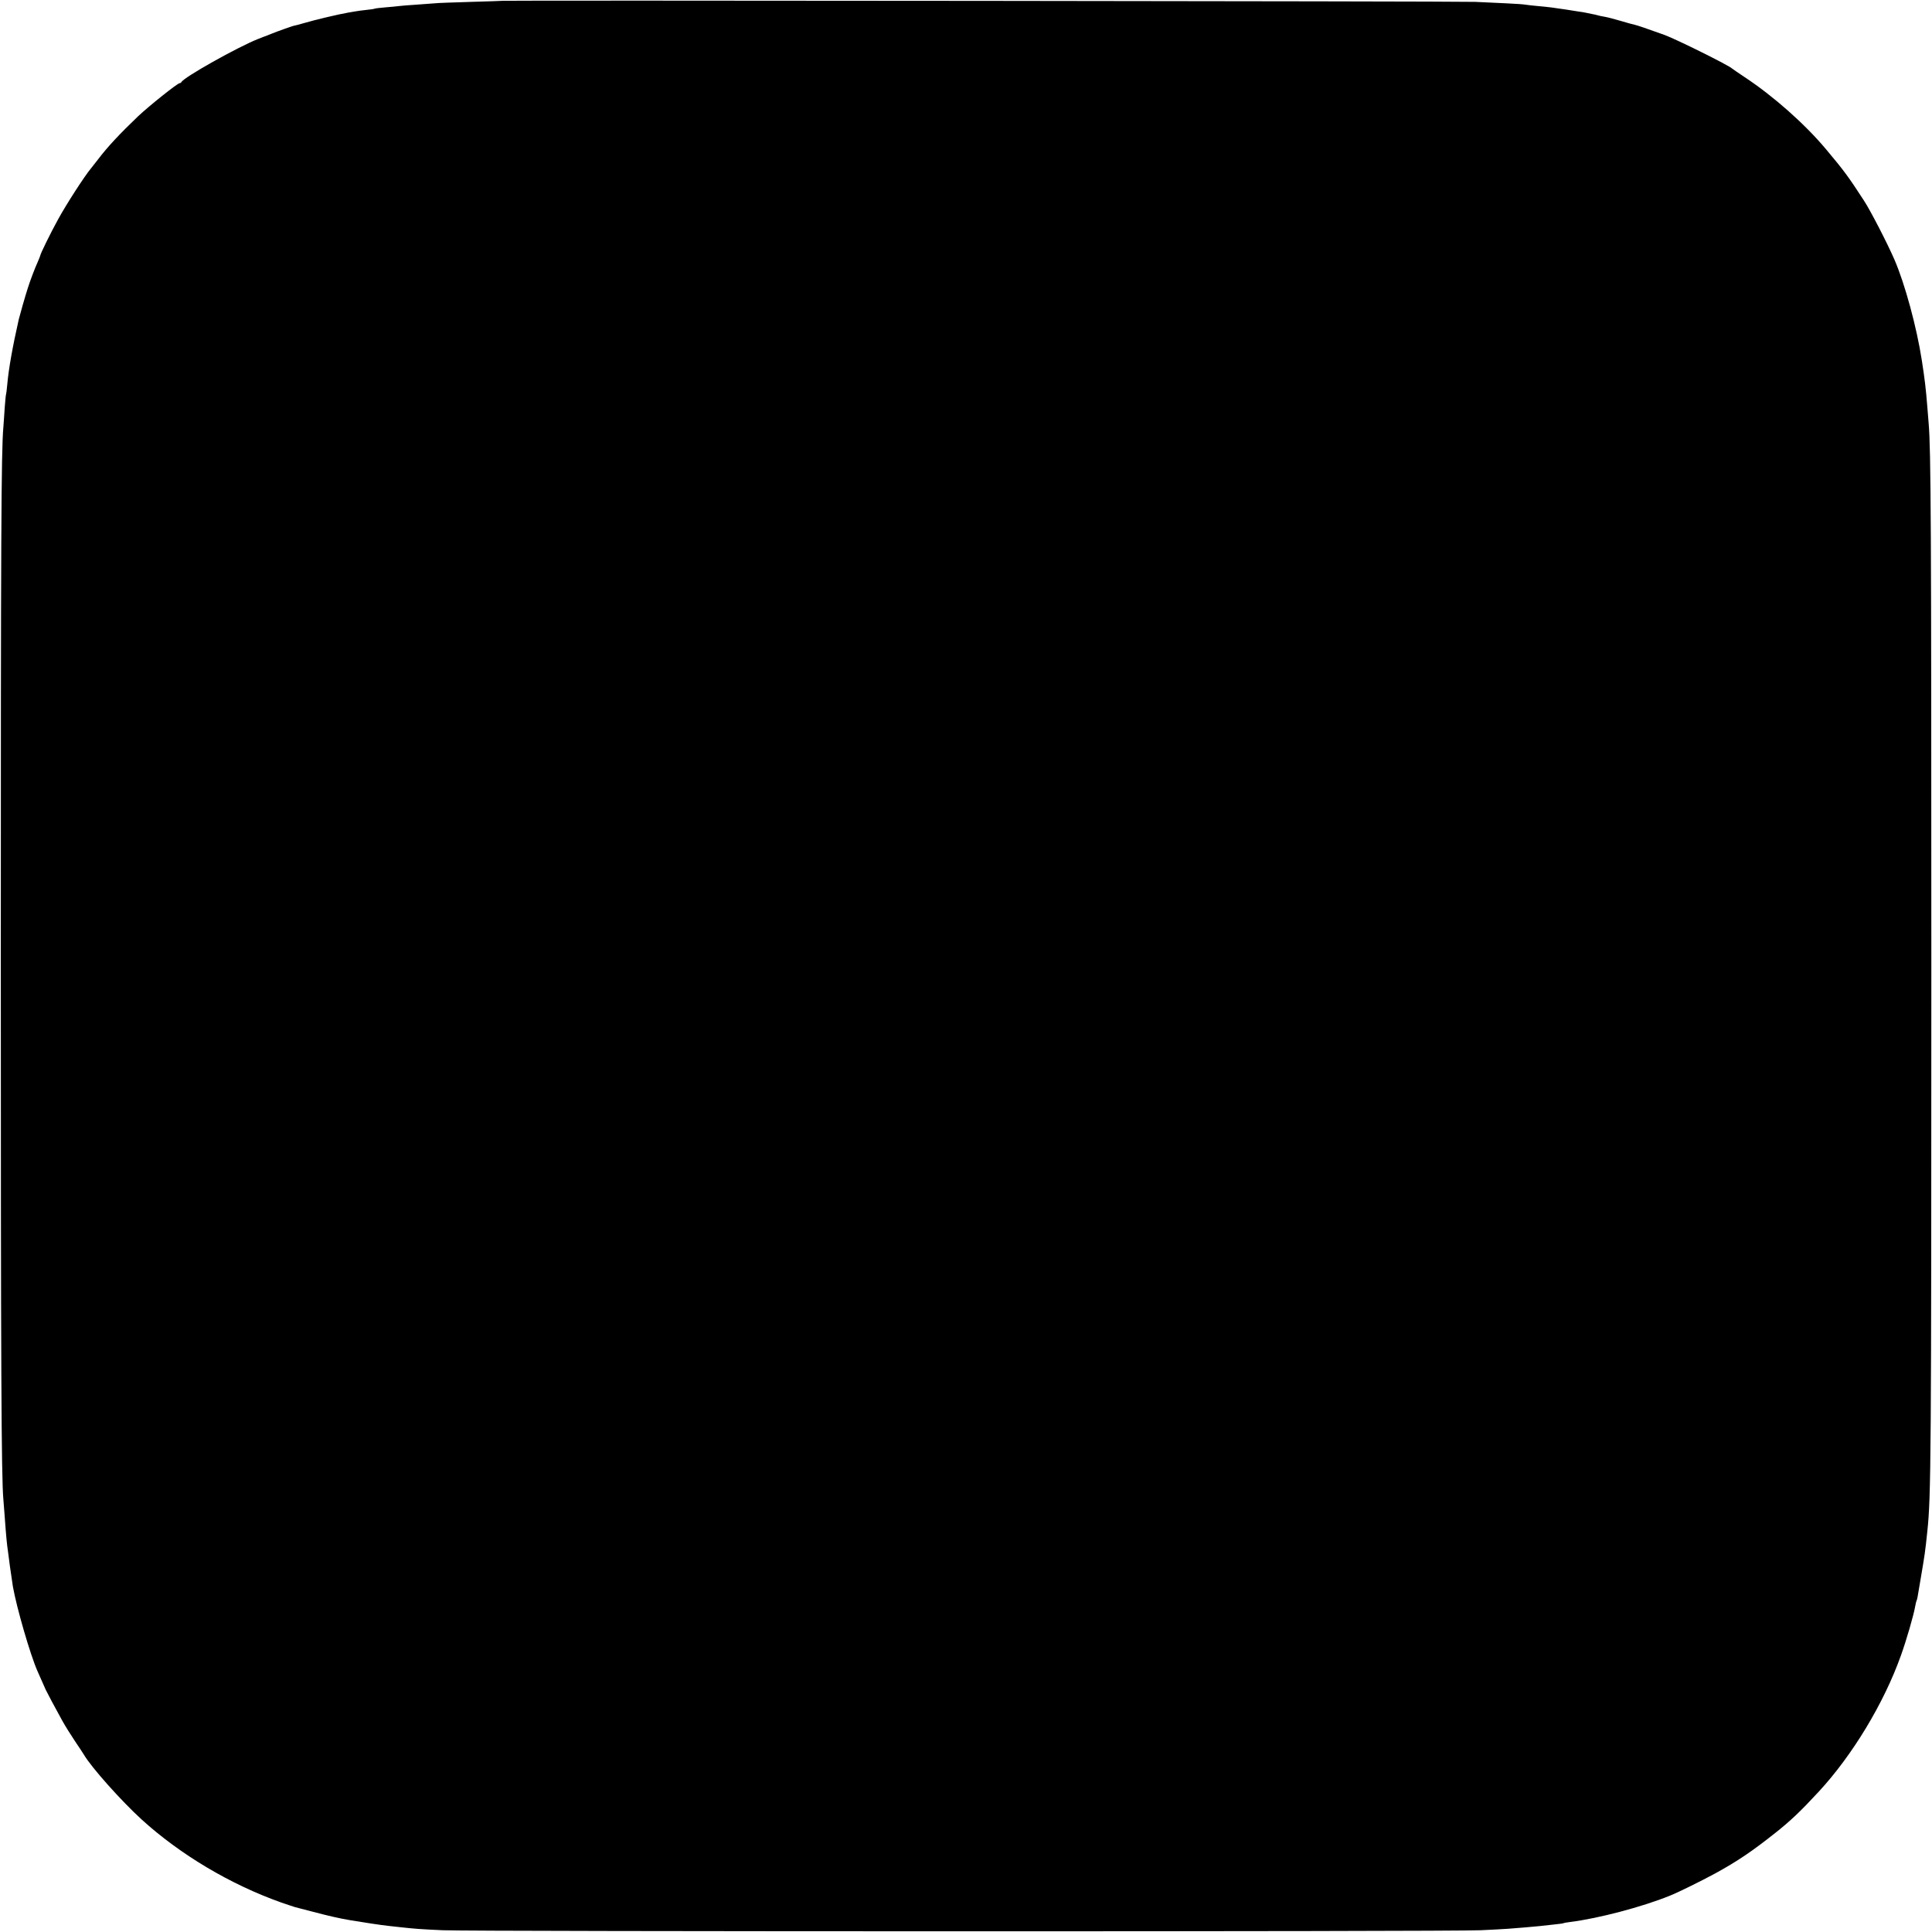 <?xml version="1.0" standalone="no"?>
<!DOCTYPE svg PUBLIC "-//W3C//DTD SVG 20010904//EN"
 "http://www.w3.org/TR/2001/REC-SVG-20010904/DTD/svg10.dtd">
<svg version="1.0" xmlns="http://www.w3.org/2000/svg"
 width="1440pt" height="1440pt" viewBox="0 0 1440 1440"
 preserveAspectRatio="xMidYMid meet">
<g transform="translate(0,1440) scale(0.1,-0.1)"
fill="#000000" stroke="none">
<path d="M3747 14394 c-1 -1 -108 -4 -237 -8 -129 -4 -253 -8 -275 -11 -22 -2
-83 -6 -135 -10 -52 -3 -108 -8 -125 -10 -16 -2 -63 -7 -104 -10 -41 -3 -77
-8 -80 -10 -3 -2 -31 -6 -61 -9 -30 -3 -65 -8 -76 -10 -12 -2 -38 -7 -59 -10
-66 -11 -252 -55 -325 -77 -38 -11 -72 -20 -75 -20 -5 1 -132 -44 -175 -62
-14 -6 -27 -11 -30 -12 -8 -3 -44 -16 -65 -25 -151 -59 -560 -289 -573 -322
-2 -4 -8 -8 -13 -8 -16 0 -227 -169 -308 -245 -139 -133 -230 -230 -301 -324
-14 -18 -37 -47 -51 -65 -48 -57 -185 -269 -246 -381 -56 -101 -133 -259 -133
-270 0 -3 -9 -24 -19 -48 -20 -43 -56 -138 -73 -192 -21 -65 -60 -202 -68
-235 -46 -203 -76 -371 -86 -487 -3 -38 -8 -70 -9 -73 -2 -3 -6 -48 -10 -100
-3 -52 -8 -117 -10 -145 -16 -171 -19 -841 -19 -3955 0 -3038 4 -3869 19
-4035 2 -22 6 -74 9 -115 12 -167 17 -218 27 -285 5 -38 11 -83 13 -100 5 -38
18 -124 22 -150 28 -159 130 -510 183 -630 10 -22 48 -107 62 -140 11 -23 67
-129 123 -230 21 -38 64 -107 95 -153 31 -46 61 -91 66 -100 57 -97 280 -346
430 -483 289 -263 663 -485 1040 -619 50 -17 97 -33 105 -35 8 -2 69 -18 135
-35 109 -29 200 -50 280 -63 82 -14 235 -37 275 -41 25 -3 70 -8 100 -11 102
-11 134 -14 310 -22 224 -10 7521 -11 7735 0 88 4 180 9 205 11 25 2 81 7 125
10 44 4 94 8 110 10 17 2 61 7 100 11 38 4 72 8 76 10 3 2 28 7 55 10 207 26
531 111 739 195 65 26 237 111 340 167 166 91 275 165 449 303 111 88 188 161
321 305 251 271 486 659 613 1015 41 114 96 303 107 369 3 19 8 37 10 41 4 7
6 13 30 160 31 182 34 201 50 355 28 260 30 543 30 4210 0 3309 -3 3852 -20
4050 -2 28 -7 83 -10 124 -11 138 -19 204 -41 346 -38 246 -126 570 -204 750
-52 120 -179 367 -228 441 -113 174 -146 220 -284 384 -157 187 -391 394 -603
534 -49 33 -92 62 -95 65 -20 22 -417 219 -505 251 -128 46 -201 71 -220 75
-11 2 -58 15 -105 29 -47 14 -101 28 -120 31 -19 3 -43 8 -52 11 -9 3 -27 7
-40 9 -13 3 -34 7 -48 10 -14 3 -38 7 -55 9 -16 3 -59 9 -95 15 -84 13 -130
19 -210 26 -36 3 -76 8 -90 10 -14 3 -77 7 -140 10 -63 3 -169 8 -235 11 -95
5 -7242 12 -7248 8z"/>
</g>
</svg>
